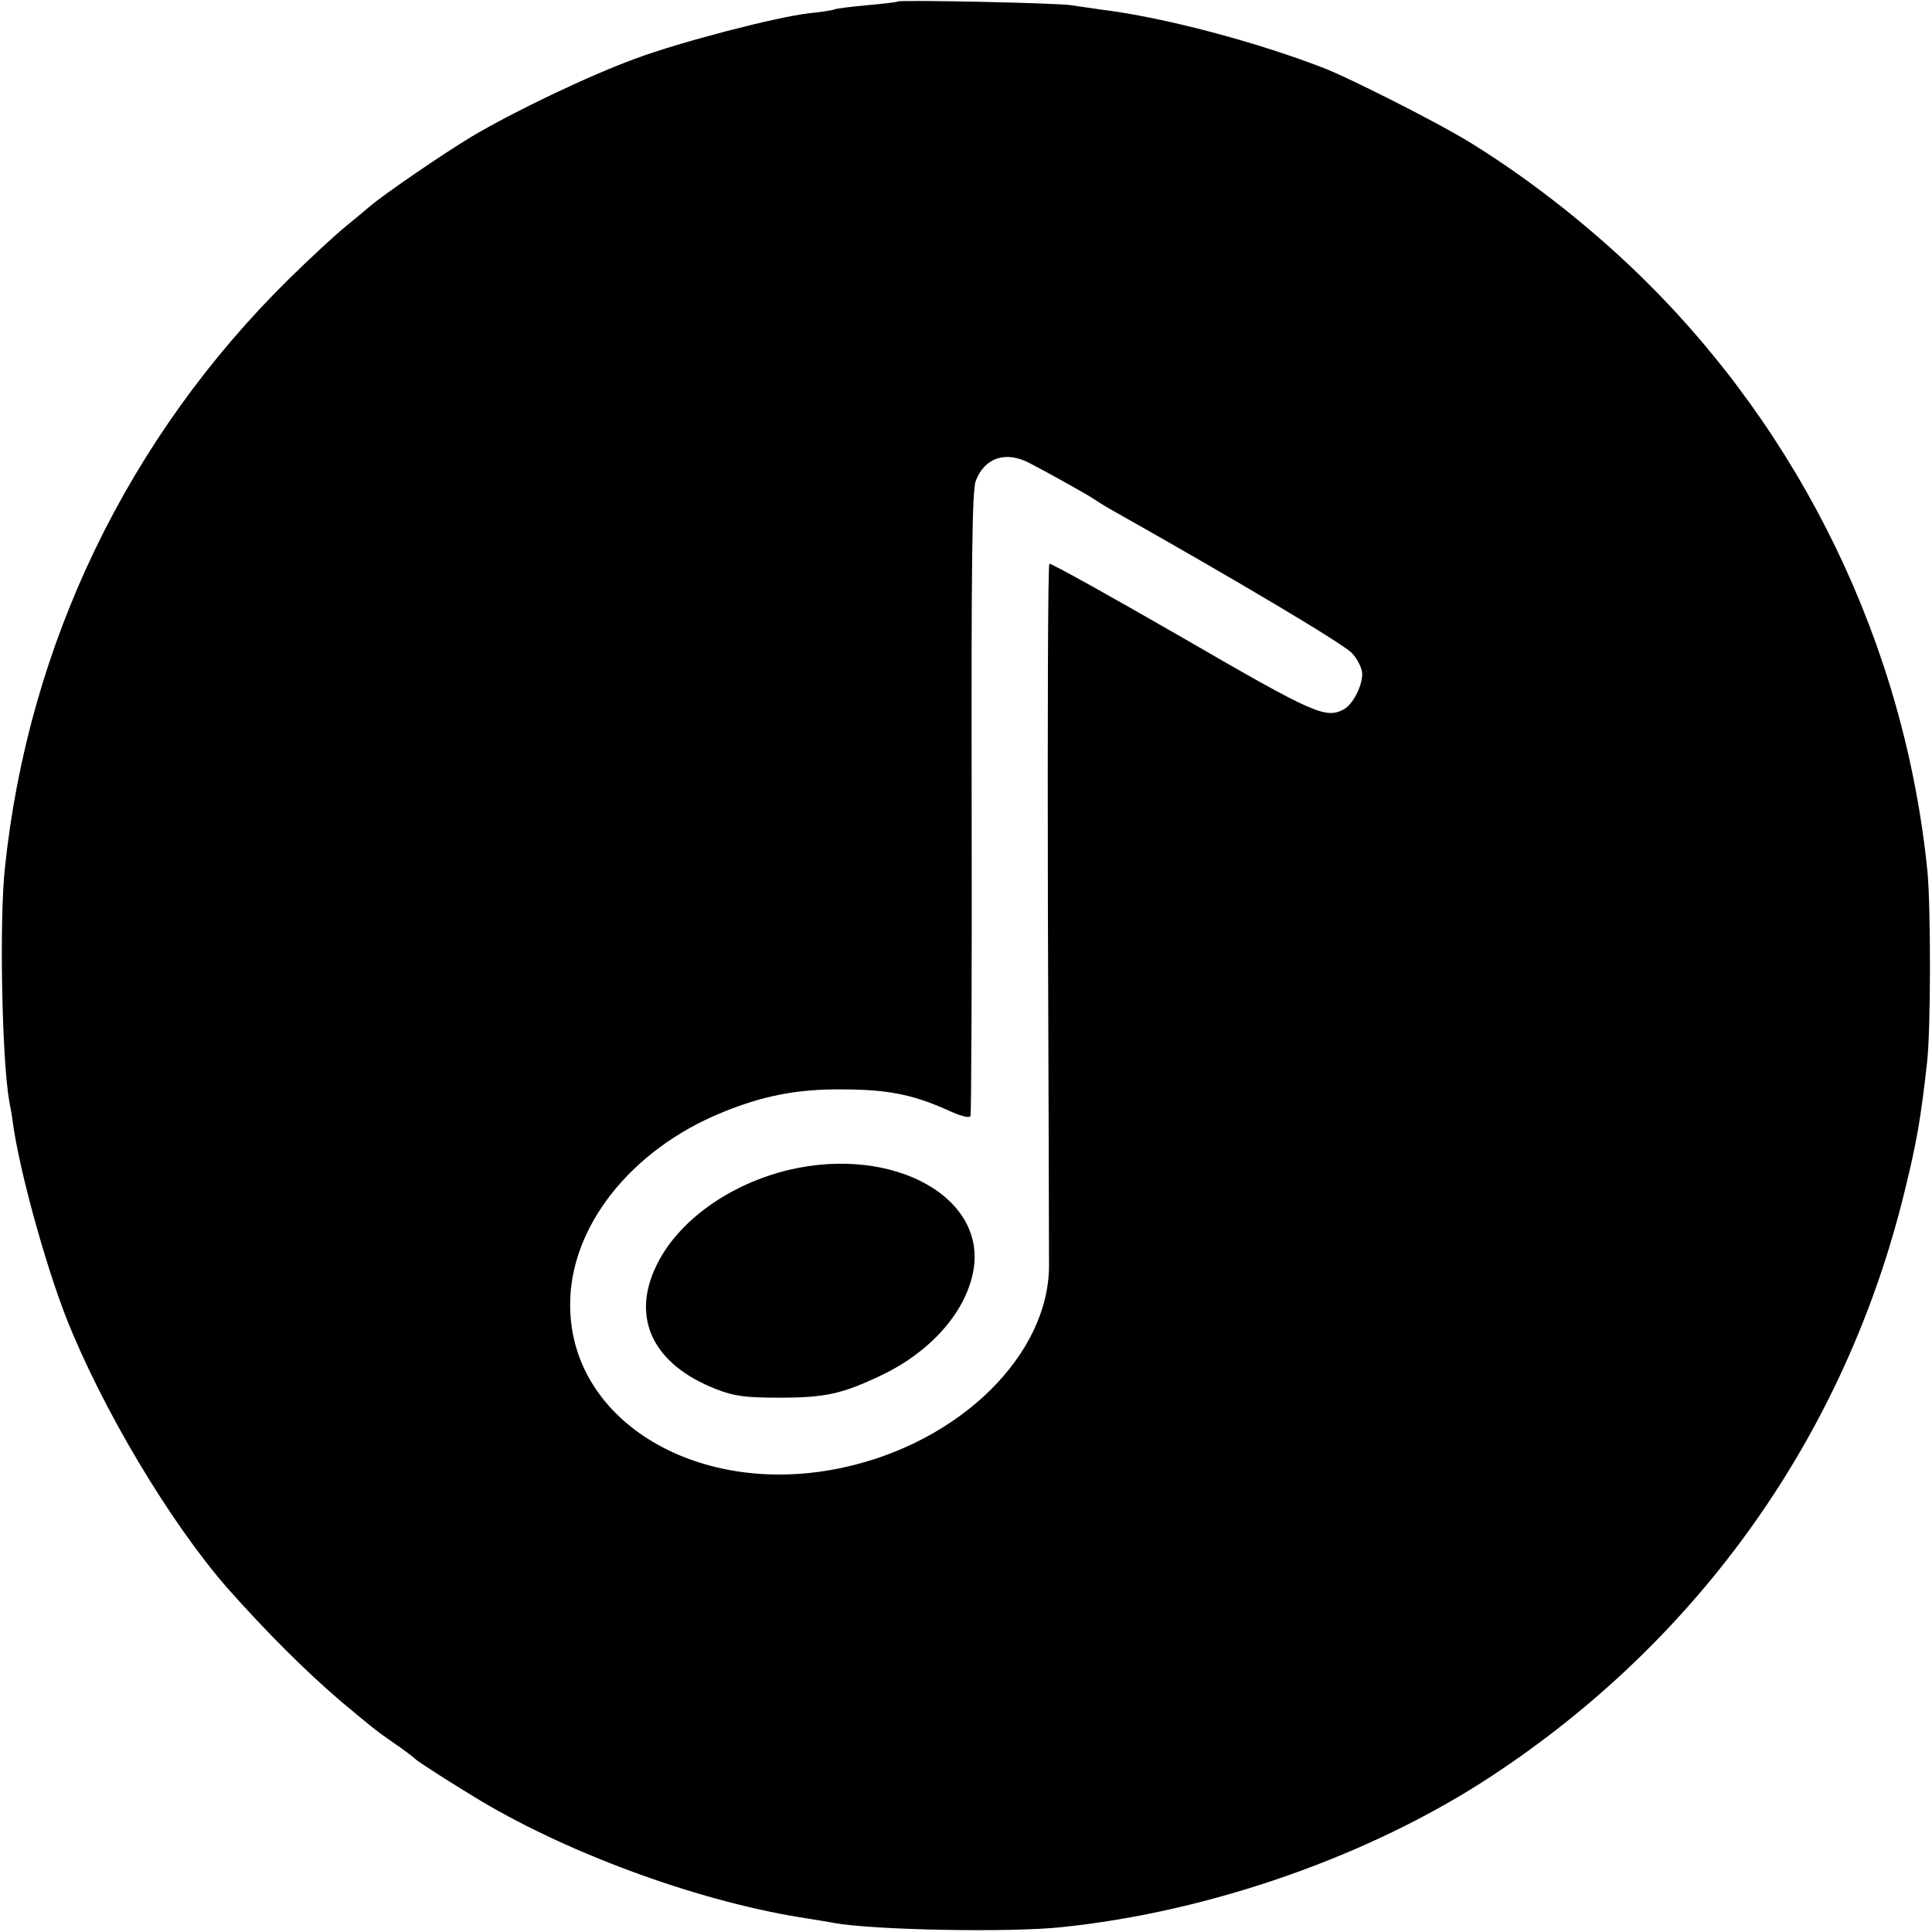 <?xml version="1.0" standalone="no"?>
<!DOCTYPE svg PUBLIC "-//W3C//DTD SVG 20010904//EN"
 "http://www.w3.org/TR/2001/REC-SVG-20010904/DTD/svg10.dtd">
<svg version="1.0" xmlns="http://www.w3.org/2000/svg"
 width="512pt" height="512pt" viewBox="0 0 512 512"
 preserveAspectRatio="xMidYMid meet">
<g transform="translate(0,512) scale(0.1,-0.1)"
fill="#000000" stroke="none">
<path d="M2379 5116 c-2 -2 -40 -6 -83 -10 -44 -4 -82 -9 -85 -11 -4 -2 -34
-7 -66 -10 -88 -10 -345 -77 -460 -120 -126 -46 -324 -141 -435 -207 -78 -47
-234 -154 -270 -185 -8 -7 -37 -31 -65 -54 -27 -22 -94 -84 -148 -137 -427
-420 -692 -968 -754 -1562 -15 -139 -8 -503 11 -615 3 -16 8 -43 10 -60 17
-125 85 -372 141 -516 95 -241 275 -543 428 -718 102 -115 209 -222 302 -301
84 -70 88 -74 140 -110 28 -19 52 -38 55 -41 6 -7 105 -70 175 -112 246 -146
593 -271 870 -312 22 -4 51 -8 65 -11 104 -19 469 -26 605 -11 395 41 818 190
1136 399 556 365 941 911 1097 1553 32 131 42 189 59 340 10 90 10 408 1 505
-60 599 -333 1163 -764 1582 -143 139 -311 268 -464 360 -88 52 -296 157 -365
185 -181 71 -433 138 -600 158 -27 4 -61 9 -75 11 -29 6 -456 15 -461 10z
m351 -1224 c63 -33 155 -85 165 -92 6 -4 26 -17 45 -28 346 -195 621 -359 643
-383 15 -16 27 -41 27 -55 0 -33 -25 -81 -49 -94 -48 -25 -77 -13 -427 190
-191 110 -349 198 -353 196 -4 -3 -5 -409 -4 -903 2 -494 3 -924 3 -955 1
-237 -235 -470 -545 -537 -380 -83 -723 120 -724 429 -2 207 160 413 403 512
107 44 199 62 316 61 119 0 187 -13 277 -53 41 -19 63 -24 65 -17 2 7 4 381 3
832 -1 624 1 827 11 851 24 62 80 80 144 46z"/>
<path d="M2092 2020 c-160 -38 -297 -137 -353 -255 -67 -139 -8 -261 158 -326
48 -19 78 -23 168 -23 123 0 167 10 272 60 126 60 219 163 241 269 43 199
-207 340 -486 275z"/>
</g>
</svg>
